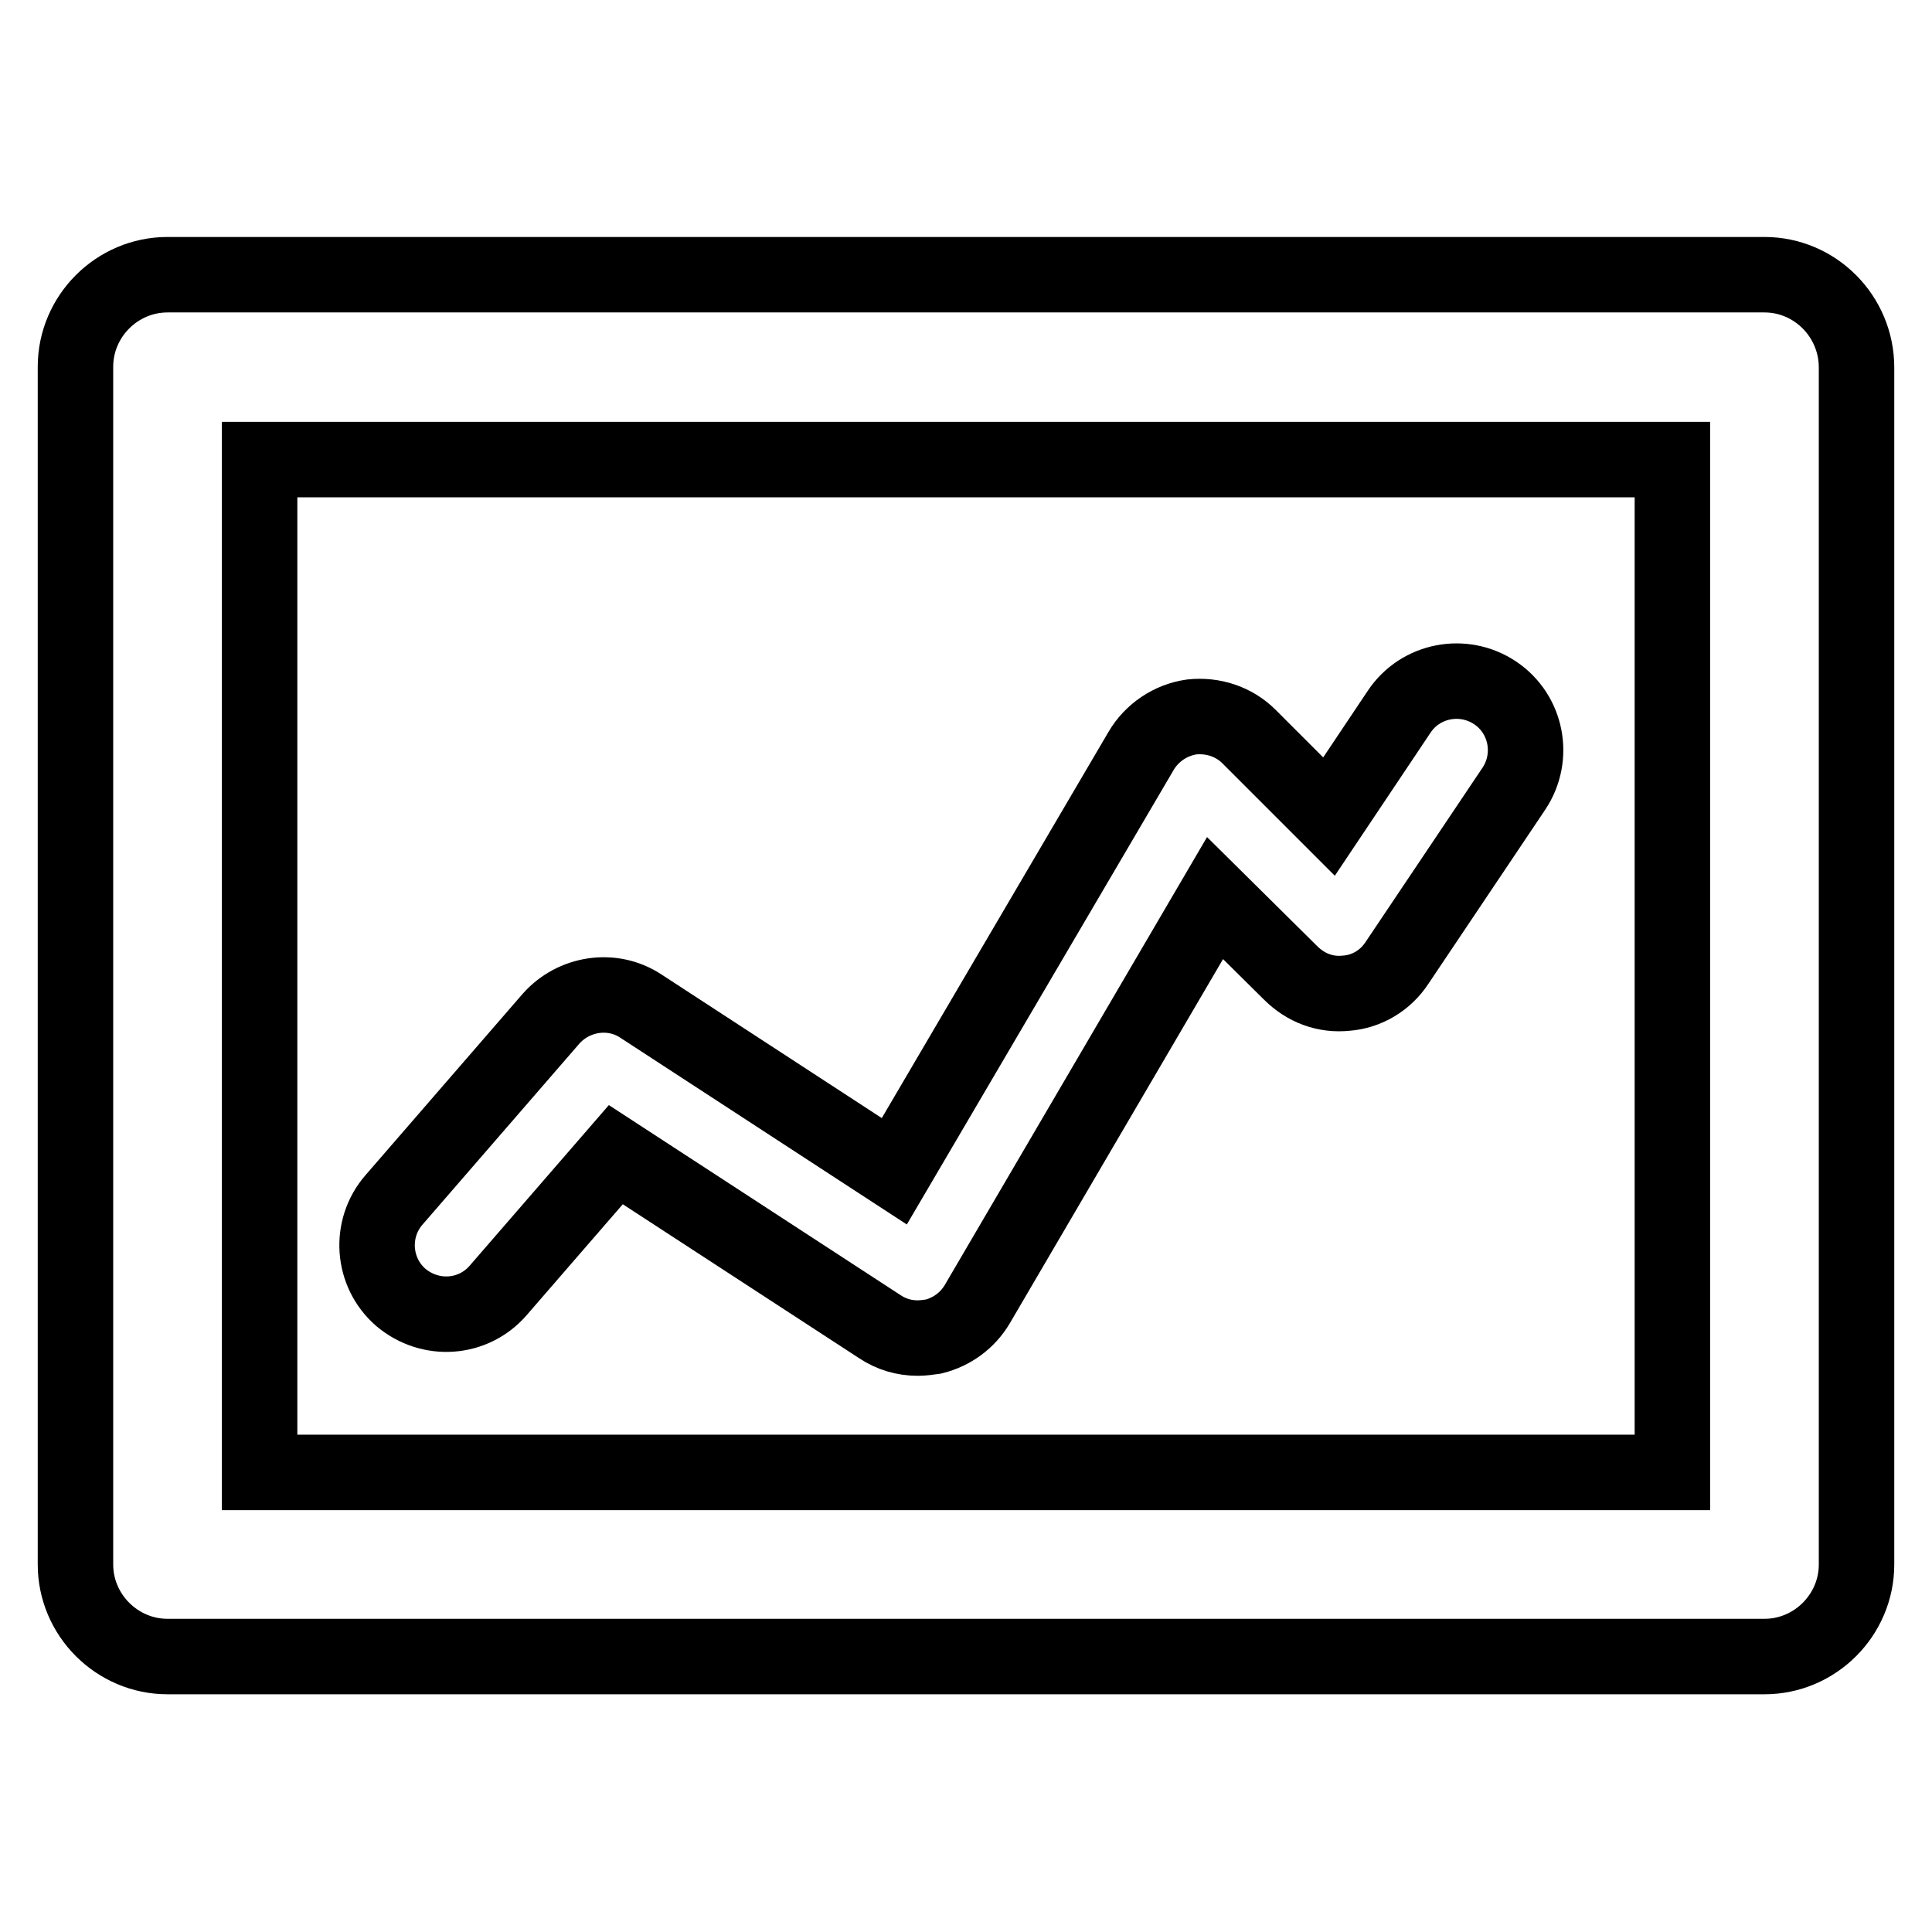 <?xml version="1.0" encoding="utf-8"?>
<!-- Svg Vector Icons : http://www.onlinewebfonts.com/icon -->
<!DOCTYPE svg PUBLIC "-//W3C//DTD SVG 1.1//EN" "http://www.w3.org/Graphics/SVG/1.1/DTD/svg11.dtd">
<svg version="1.1" xmlns="http://www.w3.org/2000/svg" xmlns:xlink="http://www.w3.org/1999/xlink" x="0px" y="0px" viewBox="0 0 256 256" enable-background="new 0 0 256 256" xml:space="preserve">
<g><g><g><path stroke-width="10" fill-opacity="0" stroke="#000000"  d="M233.8,36.4H22.2c-6.7,0-12.2,5.5-12.2,12.2v158.7c0,6.7,5.5,12.2,12.2,12.2h211.6c6.7,0,12.2-5.5,12.2-12.2V48.7C246,41.9,240.5,36.4,233.8,36.4z M221.6,195.1H34.4V60.9h187.2V195.1L221.6,195.1z M53.1,171.9c-3.8-3.3-4.2-9.1-0.9-12.9L73,135c3-3.4,8.1-4.2,11.9-1.7l33.6,21.9l32.7-55.7c1.4-2.4,3.9-4.1,6.7-4.5c2.8-0.3,5.6,0.6,7.6,2.6l10.6,10.6l9.3-13.9c2.8-4.2,8.5-5.3,12.7-2.5c4.2,2.8,5.3,8.5,2.5,12.7l-15.5,23.1c-1.5,2.3-4,3.8-6.7,4c-2.8,0.3-5.4-0.7-7.4-2.7L161,119l-31.5,53.8c-1.3,2.2-3.4,3.7-5.8,4.3c-0.7,0.1-1.4,0.2-2.1,0.2c-1.8,0-3.5-0.5-5-1.5l-35-22.8L66,171C62.7,174.8,57,175.2,53.1,171.9z"/></g><g></g><g></g><g></g><g></g><g></g><g></g><g></g><g></g><g></g><g></g><g></g><g></g><g></g><g></g><g></g></g></g>
</svg>